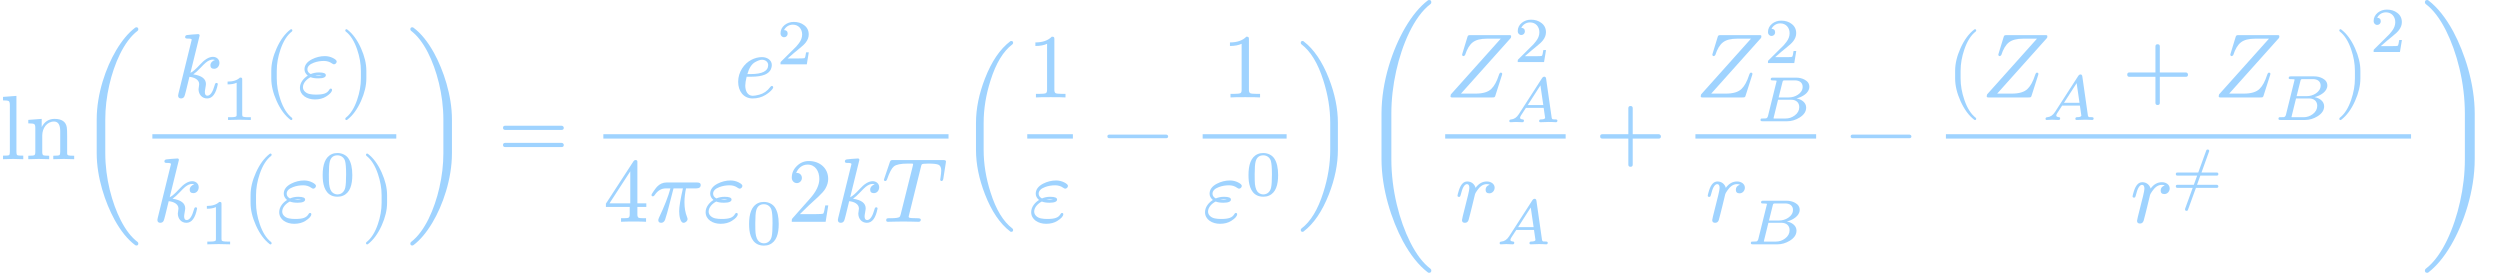<svg class="typst-doc" viewBox="0 0 548.033 59.8" width="548.033pt" height="59.8pt" xmlns="http://www.w3.org/2000/svg" xmlns:xlink="http://www.w3.org/1999/xlink" xmlns:h5="http://www.w3.org/1999/xhtml">
    <g>
        <g class="typst-group">
            <g>
                <g class="typst-text" transform="matrix(1 0 0 -1 0 34.9)">
                    <use xlink:href="#g4F6E364D7623F31D313D763058A16356" x="0" y="0" fill="#9fd3ff" fill-rule="nonzero"/>
                    <use xlink:href="#gFFEF06E5D61FD825508DFB9EAECF16A2" x="5.56" y="0" fill="#9fd3ff" fill-rule="nonzero"/>
                </g>
                <g class="typst-text" transform="matrix(1 0 0 -1 16.68 34.9)">
                    <use xlink:href="#g51902B178C8487CE511DED8987096541" x="0" y="0" fill="#9fd3ff" fill-rule="nonzero"/>
                </g>
                <g class="typst-group">
                    <g>
                        <g class="typst-text" transform="matrix(1 0 0 -1 37.943 21.36)">
                            <use xlink:href="#g630D7CDD45B2AFDD378341A1C87C6DF8" x="0" y="0" fill="#9fd3ff" fill-rule="nonzero"/>
                        </g>
                        <g class="typst-text" transform="matrix(1 0 0 -1 48.363 26.3)">
                            <use xlink:href="#g1FF349F84550DDD4E6934D580C473AEB" x="0" y="0" fill="#9fd3ff" fill-rule="nonzero"/>
                        </g>
                        <g class="typst-text" transform="matrix(1 0 0 -1 57.449 21.36)">
                            <use xlink:href="#g4D450E0B886471351C1AABCC9C58E082" x="0" y="0" fill="#9fd3ff" fill-rule="nonzero"/>
                        </g>
                        <g class="typst-text" transform="matrix(1 0 0 -1 65.229 21.36)">
                            <use xlink:href="#g3EEA0FAA45904B7DC451B2ED4FCEEDE8" x="0" y="0" fill="#9fd3ff" fill-rule="nonzero"/>
                        </g>
                        <g class="typst-text" transform="matrix(1 0 0 -1 74.549 21.36)">
                            <use xlink:href="#g93233230190F09C0CEF6386E66DBB5D" x="0" y="0" fill="#9fd3ff" fill-rule="nonzero"/>
                        </g>
                        <g class="typst-group">
                            <g>
                                <g class="typst-text" transform="matrix(1 0 0 -1 33.4 48.62)">
                                    <use xlink:href="#g630D7CDD45B2AFDD378341A1C87C6DF8" x="0" y="0" fill="#9fd3ff" fill-rule="nonzero"/>
                                </g>
                                <g class="typst-text" transform="matrix(1 0 0 -1 43.82 53.56)">
                                    <use xlink:href="#g1FF349F84550DDD4E6934D580C473AEB" x="0" y="0" fill="#9fd3ff" fill-rule="nonzero"/>
                                </g>
                                <g class="typst-text" transform="matrix(1 0 0 -1 52.906 48.62)">
                                    <use xlink:href="#g4D450E0B886471351C1AABCC9C58E082" x="0" y="0" fill="#9fd3ff" fill-rule="nonzero"/>
                                </g>
                                <g class="typst-text" transform="matrix(1 0 0 -1 60.686 48.62)">
                                    <use xlink:href="#g3EEA0FAA45904B7DC451B2ED4FCEEDE8" x="0" y="0" fill="#9fd3ff" fill-rule="nonzero"/>
                                </g>
                                <g class="typst-text" transform="matrix(1 0 0 -1 70.006 42.84)">
                                    <use xlink:href="#g64327B2BFC7108FAB0B3D4EE7AF81C18" x="0" y="0" fill="#9fd3ff" fill-rule="nonzero"/>
                                </g>
                                <g class="typst-text" transform="matrix(1 0 0 -1 79.092 48.62)">
                                    <use xlink:href="#g93233230190F09C0CEF6386E66DBB5D" x="0" y="0" fill="#9fd3ff" fill-rule="nonzero"/>
                                </g>
                            </g>
                        </g>
                        <path class="typst-shape" fill="none" stroke="#9fd3ff" stroke-width="0.96" stroke-linecap="butt" stroke-linejoin="miter" stroke-miterlimit="4" transform="matrix(1 0 0 1 33.4 29.9)" d="M 0 0h 53.472 "/>
                    </g>
                </g>
                <g class="typst-text" transform="matrix(1 0 0 -1 88.872 34.9)">
                    <use xlink:href="#gCCF08C2154F44A7F87C46FB3D0F9ECB1" x="0" y="0" fill="#9fd3ff" fill-rule="nonzero"/>
                </g>
                <g class="typst-text" transform="matrix(1 0 0 -1 109.148 34.9)">
                    <use xlink:href="#g1BA1AF49EB5FB8555A5D63F8BAEA5A75" x="0" y="0" fill="#9fd3ff" fill-rule="nonzero"/>
                </g>
                <g class="typst-text" transform="matrix(1 0 0 -1 160.893 21.36)">
                    <use xlink:href="#gAA7E4C6098313BB46359F14AEDCC8D5A" x="0" y="0" fill="#9fd3ff" fill-rule="nonzero"/>
                </g>
                <g class="typst-text" transform="matrix(1 0 0 -1 170.213 14.1)">
                    <use xlink:href="#gE2FD254F01CA61FFE67044C72C695638" x="0" y="0" fill="#9fd3ff" fill-rule="nonzero"/>
                </g>
                <g class="typst-group">
                    <g>
                        <g class="typst-text" transform="matrix(1 0 0 -1 132.263 48.62)">
                            <use xlink:href="#g33E88E206E4E1C12E1DBFEA505312E08" x="0" y="0" fill="#9fd3ff" fill-rule="nonzero"/>
                        </g>
                        <g class="typst-text" transform="matrix(1 0 0 -1 142.263 48.62)">
                            <use xlink:href="#g82100C668AB548B7A980CA0FD7E70F8E" x="0" y="0" fill="#9fd3ff" fill-rule="nonzero"/>
                        </g>
                        <g class="typst-text" transform="matrix(1 0 0 -1 154.163 48.62)">
                            <use xlink:href="#g3EEA0FAA45904B7DC451B2ED4FCEEDE8" x="0" y="0" fill="#9fd3ff" fill-rule="nonzero"/>
                        </g>
                        <g class="typst-text" transform="matrix(1 0 0 -1 163.483 53.56)">
                            <use xlink:href="#g64327B2BFC7108FAB0B3D4EE7AF81C18" x="0" y="0" fill="#9fd3ff" fill-rule="nonzero"/>
                        </g>
                        <g class="typst-text" transform="matrix(1 0 0 -1 172.569 48.62)">
                            <use xlink:href="#gD2D33E83F464DD78DEB6B1FDEEAF5970" x="0" y="0" fill="#9fd3ff" fill-rule="nonzero"/>
                        </g>
                        <g class="typst-text" transform="matrix(1 0 0 -1 182.569 48.62)">
                            <use xlink:href="#g630D7CDD45B2AFDD378341A1C87C6DF8" x="0" y="0" fill="#9fd3ff" fill-rule="nonzero"/>
                        </g>
                        <g class="typst-text" transform="matrix(1 0 0 -1 193.289 48.62)">
                            <use xlink:href="#g230715F7199B96B092E03F4203AA5F14" x="0" y="0" fill="#9fd3ff" fill-rule="nonzero"/>
                        </g>
                    </g>
                </g>
                <path class="typst-shape" fill="none" stroke="#9fd3ff" stroke-width="0.96" stroke-linecap="butt" stroke-linejoin="miter" stroke-miterlimit="4" transform="matrix(1 0 0 1 132.263 29.9)" d="M 0 0h 75.666 "/>
                <g class="typst-text" transform="matrix(1 0 0 -1 209.929 34.9)">
                    <use xlink:href="#gD2ACC2A15CC71B11C43B81FCB9D491FA" x="0" y="0" fill="#9fd3ff" fill-rule="nonzero"/>
                </g>
                <g class="typst-text" transform="matrix(1 0 0 -1 225.189 21.36)">
                    <use xlink:href="#g1CB16CD71E20E598D4278CAF16496284" x="0" y="0" fill="#9fd3ff" fill-rule="nonzero"/>
                </g>
                <g class="typst-text" transform="matrix(1 0 0 -1 225.529 48.62)">
                    <use xlink:href="#g3EEA0FAA45904B7DC451B2ED4FCEEDE8" x="0" y="0" fill="#9fd3ff" fill-rule="nonzero"/>
                </g>
                <path class="typst-shape" fill="none" stroke="#9fd3ff" stroke-width="0.96" stroke-linecap="butt" stroke-linejoin="miter" stroke-miterlimit="4" transform="matrix(1 0 0 1 225.189 29.9)" d="M 0 0h 10 "/>
                <g class="typst-text" transform="matrix(1 0 0 -1 241.634 34.9)">
                    <use xlink:href="#g8B9226CE6DD7932A65435E37834DBD8B" x="0" y="0" fill="#9fd3ff" fill-rule="nonzero"/>
                </g>
                <g class="typst-text" transform="matrix(1 0 0 -1 267.841 21.36)">
                    <use xlink:href="#g1CB16CD71E20E598D4278CAF16496284" x="0" y="0" fill="#9fd3ff" fill-rule="nonzero"/>
                </g>
                <g class="typst-text" transform="matrix(1 0 0 -1 263.638 48.62)">
                    <use xlink:href="#g3EEA0FAA45904B7DC451B2ED4FCEEDE8" x="0" y="0" fill="#9fd3ff" fill-rule="nonzero"/>
                </g>
                <g class="typst-text" transform="matrix(1 0 0 -1 272.958 42.84)">
                    <use xlink:href="#g64327B2BFC7108FAB0B3D4EE7AF81C18" x="0" y="0" fill="#9fd3ff" fill-rule="nonzero"/>
                </g>
                <path class="typst-shape" fill="none" stroke="#9fd3ff" stroke-width="0.96" stroke-linecap="butt" stroke-linejoin="miter" stroke-miterlimit="4" transform="matrix(1 0 0 1 263.638 29.9)" d="M 0 0h 18.406 "/>
                <g class="typst-text" transform="matrix(1 0 0 -1 284.044 34.9)">
                    <use xlink:href="#g86F5091F6BE8DCCFCA26CBF970BADEEA" x="0" y="0" fill="#9fd3ff" fill-rule="nonzero"/>
                </g>
                <g class="typst-text" transform="matrix(1 0 0 -1 297.304 34.9)">
                    <use xlink:href="#g8B8E43A85EF194CF9EC722732D90A08E" x="0" y="0" fill="#9fd3ff" fill-rule="nonzero"/>
                </g>
                <g class="typst-group">
                    <g>
                        <g class="typst-text" transform="matrix(1 0 0 -1 316.804 21.36)">
                            <use xlink:href="#gDBFCB57E6FE25AEEA1FCEEE7C16377F1" x="0" y="0" fill="#9fd3ff" fill-rule="nonzero"/>
                        </g>
                        <g class="typst-text" transform="matrix(1 0 0 -1 331.824 13.609)">
                            <use xlink:href="#gE2FD254F01CA61FFE67044C72C695638" x="0" y="0" fill="#9fd3ff" fill-rule="nonzero"/>
                        </g>
                        <g class="typst-text" transform="matrix(1 0 0 -1 330.064 26.791)">
                            <use xlink:href="#g7A50CC046749F4D0C3D9AFFB7EAB8E4E" x="0" y="0" fill="#9fd3ff" fill-rule="nonzero"/>
                        </g>
                        <g class="typst-text" transform="matrix(1 0 0 -1 318.924 48.62)">
                            <use xlink:href="#g4A5FD7081B6E545E3E553EA74894E341" x="0" y="0" fill="#9fd3ff" fill-rule="nonzero"/>
                        </g>
                        <g class="typst-text" transform="matrix(1 0 0 -1 327.944 53.56)">
                            <use xlink:href="#g7A50CC046749F4D0C3D9AFFB7EAB8E4E" x="0" y="0" fill="#9fd3ff" fill-rule="nonzero"/>
                        </g>
                        <path class="typst-shape" fill="none" stroke="#9fd3ff" stroke-width="0.96" stroke-linecap="butt" stroke-linejoin="miter" stroke-miterlimit="4" transform="matrix(1 0 0 1 316.804 29.9)" d="M 0 0h 26.406 "/>
                    </g>
                </g>
                <g class="typst-text" transform="matrix(1 0 0 -1 349.654 34.9)">
                    <use xlink:href="#g2383025F169DD0FFA041624B0EBD6BE4" x="0" y="0" fill="#9fd3ff" fill-rule="nonzero"/>
                </g>
                <g class="typst-group">
                    <g>
                        <g class="typst-text" transform="matrix(1 0 0 -1 371.659 21.36)">
                            <use xlink:href="#gDBFCB57E6FE25AEEA1FCEEE7C16377F1" x="0" y="0" fill="#9fd3ff" fill-rule="nonzero"/>
                        </g>
                        <g class="typst-text" transform="matrix(1 0 0 -1 386.679 13.819)">
                            <use xlink:href="#gE2FD254F01CA61FFE67044C72C695638" x="0" y="0" fill="#9fd3ff" fill-rule="nonzero"/>
                        </g>
                        <g class="typst-text" transform="matrix(1 0 0 -1 384.919 26.581)">
                            <use xlink:href="#g6C3A77D12EDF0CFE1FCE7791F86AD201" x="0" y="0" fill="#9fd3ff" fill-rule="nonzero"/>
                        </g>
                        <g class="typst-text" transform="matrix(1 0 0 -1 373.779 48.62)">
                            <use xlink:href="#g4A5FD7081B6E545E3E553EA74894E341" x="0" y="0" fill="#9fd3ff" fill-rule="nonzero"/>
                        </g>
                        <g class="typst-text" transform="matrix(1 0 0 -1 382.799 53.56)">
                            <use xlink:href="#g6C3A77D12EDF0CFE1FCE7791F86AD201" x="0" y="0" fill="#9fd3ff" fill-rule="nonzero"/>
                        </g>
                        <path class="typst-shape" fill="none" stroke="#9fd3ff" stroke-width="0.96" stroke-linecap="butt" stroke-linejoin="miter" stroke-miterlimit="4" transform="matrix(1 0 0 1 371.659 29.9)" d="M 0 0h 26.462 "/>
                    </g>
                </g>
                <g class="typst-text" transform="matrix(1 0 0 -1 404.565 34.9)">
                    <use xlink:href="#g8B9226CE6DD7932A65435E37834DBD8B" x="0" y="0" fill="#9fd3ff" fill-rule="nonzero"/>
                </g>
                <g class="typst-group">
                    <g>
                        <g class="typst-text" transform="matrix(1 0 0 -1 426.57 21.36)">
                            <use xlink:href="#g4D450E0B886471351C1AABCC9C58E082" x="0" y="0" fill="#9fd3ff" fill-rule="nonzero"/>
                        </g>
                        <g class="typst-text" transform="matrix(1 0 0 -1 434.35 21.36)">
                            <use xlink:href="#gDBFCB57E6FE25AEEA1FCEEE7C16377F1" x="0" y="0" fill="#9fd3ff" fill-rule="nonzero"/>
                        </g>
                        <g class="typst-text" transform="matrix(1 0 0 -1 447.61 26.3)">
                            <use xlink:href="#g7A50CC046749F4D0C3D9AFFB7EAB8E4E" x="0" y="0" fill="#9fd3ff" fill-rule="nonzero"/>
                        </g>
                        <g class="typst-text" transform="matrix(1 0 0 -1 465.2 21.36)">
                            <use xlink:href="#g2383025F169DD0FFA041624B0EBD6BE4" x="0" y="0" fill="#9fd3ff" fill-rule="nonzero"/>
                        </g>
                        <g class="typst-text" transform="matrix(1 0 0 -1 485.205 21.36)">
                            <use xlink:href="#gDBFCB57E6FE25AEEA1FCEEE7C16377F1" x="0" y="0" fill="#9fd3ff" fill-rule="nonzero"/>
                        </g>
                        <g class="typst-text" transform="matrix(1 0 0 -1 498.465 26.3)">
                            <use xlink:href="#g6C3A77D12EDF0CFE1FCE7791F86AD201" x="0" y="0" fill="#9fd3ff" fill-rule="nonzero"/>
                        </g>
                        <g class="typst-text" transform="matrix(1 0 0 -1 511.667 21.36)">
                            <use xlink:href="#g93233230190F09C0CEF6386E66DBB5D" x="0" y="0" fill="#9fd3ff" fill-rule="nonzero"/>
                        </g>
                        <g class="typst-text" transform="matrix(1 0 0 -1 519.447 11.4)">
                            <use xlink:href="#gE2FD254F01CA61FFE67044C72C695638" x="0" y="0" fill="#9fd3ff" fill-rule="nonzero"/>
                        </g>
                        <g class="typst-text" transform="matrix(1 0 0 -1 466.905 48.78)">
                            <use xlink:href="#g4A5FD7081B6E545E3E553EA74894E341" x="0" y="0" fill="#9fd3ff" fill-rule="nonzero"/>
                        </g>
                        <g class="typst-text" transform="matrix(1 0 0 -1 476.185 43)">
                            <use xlink:href="#g1C0F46979FBF675580ADE917ECB7643C" x="0" y="0" fill="#9fd3ff" fill-rule="nonzero"/>
                        </g>
                        <path class="typst-shape" fill="none" stroke="#9fd3ff" stroke-width="0.96" stroke-linecap="butt" stroke-linejoin="miter" stroke-miterlimit="4" transform="matrix(1 0 0 1 426.57 29.9)" d="M 0 0h 101.963 "/>
                    </g>
                </g>
                <g class="typst-text" transform="matrix(1 0 0 -1 530.533 34.9)">
                    <use xlink:href="#g4C631391694E915BBC7CDF487E50E0C4" x="0" y="0" fill="#9fd3ff" fill-rule="nonzero"/>
                </g>
            </g>
        </g>
    </g>
    <defs id="glyph">
        <symbol id="g4F6E364D7623F31D313D763058A16356" overflow="visible">
            <path d="M 0 0m 2.88 0.06 l 2.22 -0.06 v 0.78 c -0.72 0 -1.16 0.02 -1.3 0.1 c -0.14 0.08 -0.2 0.32 -0.2 0.7 v 12.3 l -2.94 -0.22 v -0.76 c 0.7 0 1.14 -0.06 1.28 -0.18 c 0.14 -0.12 0.22 -0.4 0.22 -0.86 v -10.28 c 0 -0.38 -0.06 -0.62 -0.2 -0.7 c -0.14 -0.08 -0.58 -0.1 -1.3 -0.1 v -0.78 Z "/>
        </symbol>
        <symbol id="gFFEF06E5D61FD825508DFB9EAECF16A2" overflow="visible">
            <path d="M 0 0m 6.28 8.26 c 0.9 0 1.36 -0.7 1.36 -2.12 v -4.56 c 0 -0.38 -0.06 -0.62 -0.2 -0.7 c -0.14 -0.08 -0.58 -0.12 -1.32 -0.12 v -0.76 l 2.3 0.06 l 2.28 -0.06 v 0.76 c -0.64 0 -1.06 0.02 -1.26 0.08 c -0.2 0.06 -0.28 0.2 -0.28 0.44 v 3.74 c 0 0.94 -0.02 1.6 -0.08 1.98 c -0.2 1.22 -1.1 1.84 -2.68 1.84 c -1.26 0 -2.2 -0.6 -2.82 -1.8 v 1.8 l -2.94 -0.22 v -0.76 c 0.72 0 1.16 -0.06 1.32 -0.18 c 0.16 -0.12 0.22 -0.38 0.22 -0.84 v -5.26 c 0 -0.38 -0.08 -0.62 -0.22 -0.7 c -0.14 -0.08 -0.58 -0.12 -1.32 -0.12 v -0.76 l 2.3 0.06 l 2.28 -0.06 v 0.76 c -0.74 0 -1.16 0.04 -1.3 0.12 c -0.14 0.08 -0.22 0.32 -0.22 0.7 v 3.6 c 0 1.62 1.02 3.08 2.58 3.08 Z "/>
        </symbol>
        <symbol id="g51902B178C8487CE511DED8987096541" overflow="visible">
            <path d="M 0 0m 13.2 -18.92 c 0.3 0 0.44 0.14 0.44 0.44 c 0 0.14 -0.06 0.26 -0.16 0.34 c -1.36 1.02 -2.58 2.6 -3.68 4.74 c -1.94 3.8 -3.4 9.22 -3.4 14.7 v 7.4 c 0 2.5 0.3 5.02 0.88 7.56 c 1.04 4.6 3.18 9.6 6.2 11.88 c 0.1 0.08 0.16 0.2 0.16 0.34 c 0 0.3 -0.14 0.44 -0.44 0.44 c -0.08 0 -0.16 -0.04 -0.26 -0.1 c -1.46 -1.1 -2.84 -2.74 -4.14 -4.92 c -2.26 -3.8 -4.28 -9.54 -4.28 -15.2 v -7.4 c 0 -5.34 1.88 -10.84 3.92 -14.58 c 1.36 -2.46 2.86 -4.32 4.5 -5.54 c 0.1 -0.06 0.18 -0.1 0.26 -0.1 Z "/>
        </symbol>
        <symbol id="g630D7CDD45B2AFDD378341A1C87C6DF8" overflow="visible">
            <path d="M 0 0m 8.18 7.06 c 0 -0.52 0.28 -0.78 0.82 -0.78 c 0.7 0 1.16 0.62 1.16 1.3 c 0 0.78 -0.64 1.32 -1.42 1.32 c -0.9 0 -1.86 -0.6 -2.92 -1.78 c -0.82 -0.9 -1.48 -1.48 -2.02 -1.74 l 2.02 8.2 c -0.04 0.18 -0.08 0.3 -0.34 0.3 c -0.64 0 -2.16 -0.18 -2.4 -0.2 c -0.3 -0.04 -0.44 -0.18 -0.44 -0.48 c 0 -0.2 0.18 -0.3 0.54 -0.3 c 0.38 0 0.9 0.02 0.9 -0.26 l -2.9 -11.78 c -0.06 -0.22 -0.08 -0.36 -0.08 -0.44 c 0 -0.42 0.22 -0.64 0.64 -0.64 c 0.34 0 0.6 0.16 0.74 0.46 c 0.1 0.18 0.46 1.6 1.1 4.28 c 1.04 -0.1 2.14 -0.6 2.14 -1.6 c 0 -0.3 -0.14 -0.9 -0.14 -1.1 c 0 -1.14 0.74 -2.04 1.88 -2.04 c 1.16 0 1.94 1.04 2.34 3.12 c 0 0.18 -0.1 0.28 -0.3 0.28 c -0.18 0 -0.3 -0.14 -0.36 -0.42 c -0.44 -1.58 -0.98 -2.38 -1.64 -2.38 c -0.36 0 -0.54 0.28 -0.54 0.84 c 0 0.32 0.24 1.4 0.24 1.72 c 0 1.14 -0.92 1.84 -2.78 2.12 c 0.46 0.32 0.98 0.78 1.54 1.38 c 0.56 0.6 0.96 0.98 1.22 1.2 c 0.54 0.44 1.06 0.66 1.52 0.66 c 0.2 0 0.36 -0.04 0.48 -0.12 c -0.54 -0.1 -1 -0.6 -1 -1.12 Z "/>
        </symbol>
        <symbol id="g1FF349F84550DDD4E6934D580C473AEB" overflow="visible">
            <path d="M 0 0m 4.242 9.296 c -0.602 -0.588 -1.498 -0.882 -2.716 -0.882 v -0.616 c 0.826 0 1.484 0.126 1.988 0.364 v -6.972 c 0 -0.182 -0.014 -0.294 -0.056 -0.35 c -0.07 -0.154 -0.49 -0.238 -1.26 -0.238 h -0.574 v -0.602 l 2.492 0.056 l 2.506 -0.056 v 0.602 h -0.574 c -0.77 0 -1.19 0.084 -1.274 0.238 c -0.028 0.056 -0.042 0.168 -0.042 0.35 v 7.658 c 0 0.378 -0.056 0.448 -0.49 0.448 Z "/>
        </symbol>
        <symbol id="g4D450E0B886471351C1AABCC9C58E082" overflow="visible">
            <path d="M 0 0m 6.36 -4.96 c 0.18 0 0.28 0.1 0.28 0.28 c 0 0.06 -0.04 0.14 -0.1 0.22 c -1.04 0.8 -1.88 2.12 -2.5 3.94 c -0.54 1.58 -0.82 3.14 -0.82 4.68 v 1.68 c 0 1.54 0.28 3.1 0.82 4.68 c 0.62 1.82 1.46 3.14 2.5 3.94 c 0.06 0.06 0.1 0.14 0.1 0.22 c 0 0.18 -0.1 0.28 -0.28 0.28 c -0.02 0 -0.08 -0.02 -0.14 -0.06 c -1.2 -0.92 -2.2 -2.28 -3.02 -4.1 c -0.78 -1.74 -1.18 -3.38 -1.18 -4.96 v -1.68 c 0 -1.58 0.4 -3.22 1.18 -4.96 c 0.82 -1.82 1.82 -3.18 3.02 -4.1 c 0.06 -0.04 0.12 -0.06 0.14 -0.06 Z "/>
        </symbol>
        <symbol id="g3EEA0FAA45904B7DC451B2ED4FCEEDE8" overflow="visible">
            <path d="M 0 0m 8.58 7.86 c 0 0.24 -0.26 0.5 -0.82 0.78 c -0.56 0.28 -1.16 0.42 -1.78 0.42 c -0.98 0 -1.94 -0.24 -2.84 -0.7 c -1.08 -0.56 -1.62 -1.3 -1.62 -2.2 c 0 -0.52 0.24 -0.98 0.72 -1.38 c -0.82 -0.5 -1.72 -1.48 -1.72 -2.66 c 0 -1.64 1.56 -2.56 3.28 -2.56 c 0.98 0 1.8 0.22 2.46 0.64 c 0.86 0.54 1.3 1.04 1.3 1.46 c 0 0.18 -0.1 0.28 -0.3 0.28 c -0.1 0 -0.18 -0.06 -0.26 -0.18 c -0.5 -0.88 -1.28 -1.14 -3.02 -1.14 c -0.46 0 -0.9 0.04 -1.3 0.12 c -0.74 0.14 -1.5 0.68 -1.5 1.5 c 0 0.98 0.92 1.84 1.68 2.2 c 0.44 -0.18 1 -0.26 1.68 -0.26 c 1.1 0 1.66 0.24 1.66 0.7 c 0 0.4 -0.5 0.6 -1.5 0.6 c -0.68 0 -1.28 -0.12 -1.82 -0.36 c -0.48 0.26 -0.72 0.6 -0.72 1.04 c 0 0.62 0.48 1.12 1.42 1.46 c 0.7 0.26 1.44 0.38 2.2 0.38 c 0.66 0 1.26 -0.18 1.76 -0.54 c 0.2 -0.14 0.34 -0.2 0.44 -0.2 c 0.3 0 0.6 0.3 0.6 0.6 Z m -3.88 -2.96 c 0.22 0 0.42 -0.02 0.62 -0.06 c -0.2 -0.04 -0.46 -0.06 -0.78 -0.06 c -0.26 0 -0.5 0 -0.68 0.02 c 0.26 0.06 0.54 0.1 0.84 0.1 Z "/>
        </symbol>
        <symbol id="g93233230190F09C0CEF6386E66DBB5D" overflow="visible">
            <path d="M 0 0m 1.56 -4.9 c 1.2 0.92 2.2 2.28 3.02 4.1 c 0.78 1.74 1.18 3.38 1.18 4.96 v 1.68 c 0 1.58 -0.4 3.22 -1.18 4.96 c -0.82 1.82 -1.82 3.18 -3.02 4.1 c -0.06 0.04 -0.12 0.06 -0.14 0.06 c -0.18 0 -0.28 -0.1 -0.28 -0.28 c 0 -0.08 0.04 -0.16 0.1 -0.22 c 1.04 -0.8 1.88 -2.12 2.5 -3.94 c 0.54 -1.58 0.82 -3.14 0.82 -4.68 v -1.68 c 0 -1.54 -0.28 -3.1 -0.82 -4.68 c -0.62 -1.82 -1.46 -3.14 -2.5 -3.94 c -0.06 -0.08 -0.1 -0.16 -0.1 -0.22 c 0 -0.18 0.1 -0.28 0.28 -0.28 c 0.02 0 0.08 0.02 0.14 0.06 Z "/>
        </symbol>
        <symbol id="g64327B2BFC7108FAB0B3D4EE7AF81C18" overflow="visible">
            <path d="M 0 0m 7.224 4.466 c 0 1.582 -0.28 2.786 -0.826 3.612 c -0.448 0.7 -1.344 1.218 -2.422 1.218 c -0.448 0 -0.854 -0.07 -1.204 -0.224 c -1.54 -0.644 -2.044 -2.436 -2.044 -4.606 c 0 -0.476 0.028 -0.924 0.07 -1.358 c 0.238 -1.834 1.092 -3.388 3.178 -3.388 c 0.448 0 0.854 0.07 1.204 0.224 c 1.54 0.63 2.044 2.38 2.044 4.522 Z m -1.596 3.108 c 0.154 -0.518 0.238 -1.484 0.238 -2.926 c 0 -1.372 -0.056 -2.338 -0.182 -2.912 c -0.168 -0.826 -0.756 -1.512 -1.708 -1.512 c -0.35 0 -0.7 0.112 -1.022 0.35 c -0.434 0.322 -0.7 0.952 -0.812 1.918 c -0.042 0.322 -0.056 1.036 -0.056 2.156 c 0 1.358 0.07 2.296 0.21 2.8 c 0.238 0.896 0.798 1.344 1.68 1.344 c 0.84 0 1.456 -0.546 1.652 -1.218 Z "/>
        </symbol>
        <symbol id="gCCF08C2154F44A7F87C46FB3D0F9ECB1" overflow="visible">
            <path d="M 0 0m 1.78 -18.82 c 1.46 1.1 2.84 2.74 4.14 4.92 c 2.26 3.78 4.28 9.54 4.28 15.2 v 7.4 c 0 5.34 -1.88 10.84 -3.92 14.58 c -1.36 2.46 -2.86 4.32 -4.5 5.54 c -0.1 0.06 -0.18 0.1 -0.26 0.1 c -0.3 0 -0.44 -0.14 -0.44 -0.44 c 0 -0.14 0.06 -0.26 0.16 -0.34 c 1.36 -1.02 2.58 -2.6 3.68 -4.74 c 1.94 -3.8 3.4 -9.22 3.4 -14.7 v -7.4 c 0 -2.5 -0.3 -5.02 -0.88 -7.56 c -1.04 -4.6 -3.18 -9.6 -6.2 -11.88 c -0.1 -0.08 -0.16 -0.2 -0.16 -0.34 c 0 -0.3 0.14 -0.44 0.44 -0.44 c 0.08 0 0.16 0.04 0.26 0.1 Z "/>
        </symbol>
        <symbol id="g1BA1AF49EB5FB8555A5D63F8BAEA5A75" overflow="visible">
            <path d="M 0 0m 13.96 7.34 h -12.36 c -0.32 0 -0.48 -0.16 -0.48 -0.46 c 0 -0.3 0.16 -0.46 0.48 -0.46 h 12.36 c 0.32 0 0.48 0.16 0.48 0.46 c 0 0.24 -0.22 0.46 -0.48 0.46 Z m 0 -3.76 h -12.36 c -0.32 0 -0.48 -0.16 -0.48 -0.46 c 0 -0.3 0.16 -0.46 0.48 -0.46 h 12.36 c 0.32 0 0.48 0.16 0.48 0.46 c 0 0.26 -0.22 0.46 -0.48 0.46 Z "/>
        </symbol>
        <symbol id="gAA7E4C6098313BB46359F14AEDCC8D5A" overflow="visible">
            <path d="M 0 0m 2.48 2.58 c 0 0.48 0.1 1.14 0.3 1.96 h 0.98 c 1.3 0 2.3 0.16 3.02 0.46 c 0.66 0.28 1.1 0.68 1.32 1.18 c 0.14 0.34 0.2 0.66 0.2 0.92 c 0 1.1 -1.04 1.74 -2.16 1.74 c -0.78 0 -1.56 -0.2 -2.34 -0.6 c -1.54 -0.8 -2.88 -2.62 -2.88 -4.82 c 0 -2.04 1.18 -3.64 3.16 -3.64 c 1.06 0 2 0.26 2.82 0.76 c 0.68 0.42 1.18 0.84 1.5 1.26 c 0.14 0.18 0.2 0.32 0.2 0.38 c 0 0.22 -0.1 0.34 -0.32 0.34 c -0.1 0 -0.2 -0.08 -0.32 -0.24 c -0.66 -0.88 -1.48 -1.44 -2.42 -1.68 c -0.62 -0.16 -1.08 -0.24 -1.42 -0.24 c -1.14 0 -1.64 1.08 -1.64 2.22 Z m 5.02 4.52 c 0 -1.32 -1.28 -1.98 -3.86 -1.98 h -0.7 c 0.38 1.32 0.94 2.2 1.7 2.62 c 0.6 0.34 1.1 0.52 1.5 0.52 c 0.72 0 1.36 -0.44 1.36 -1.16 Z "/>
        </symbol>
        <symbol id="gE2FD254F01CA61FFE67044C72C695638" overflow="visible">
            <path d="M 0 0m 1.666 5.936 c 0.448 0 0.784 0.336 0.784 0.784 c 0 0.504 -0.266 0.77 -0.784 0.784 c 0.308 0.658 1.008 1.19 1.918 1.19 c 1.232 0 2.044 -0.924 2.044 -2.156 c 0 -0.672 -0.238 -1.316 -0.728 -1.946 c -0.238 -0.322 -0.42 -0.546 -0.546 -0.672 l -3.318 -3.29 c -0.182 -0.168 -0.154 -0.21 -0.154 -0.63 h 5.768 l 0.434 2.632 h -0.588 c -0.098 -0.742 -0.21 -1.176 -0.336 -1.274 c -0.07 -0.042 -0.504 -0.07 -1.33 -0.07 h -2.38 c 0.938 0.826 1.806 1.568 2.632 2.226 c 0.63 0.49 1.078 0.924 1.358 1.302 c 0.42 0.546 0.63 1.12 0.63 1.722 c 0 0.868 -0.336 1.554 -1.022 2.058 c -0.602 0.462 -1.358 0.7 -2.254 0.7 c -0.77 0 -1.428 -0.224 -2.002 -0.672 c -0.602 -0.49 -0.91 -1.106 -0.91 -1.862 c 0 -0.476 0.35 -0.826 0.784 -0.826 Z "/>
        </symbol>
        <symbol id="g33E88E206E4E1C12E1DBFEA505312E08" overflow="visible">
            <path d="M 0 0m 7.06 13.54 c -0.18 0 -0.34 -0.1 -0.46 -0.28 l -6.04 -9.28 v -0.72 h 5.22 v -1.64 c 0 -0.36 -0.08 -0.6 -0.22 -0.7 c -0.14 -0.1 -0.52 -0.14 -1.18 -0.14 h -0.5 v -0.78 c 0.58 0.04 1.5 0.06 2.74 0.06 c 1.24 0 2.16 -0.02 2.74 -0.06 v 0.78 h -0.5 c -0.66 0 -1.04 0.04 -1.18 0.14 c -0.14 0.1 -0.22 0.34 -0.22 0.7 v 1.64 h 1.96 v 0.78 h -1.96 v 9.16 c 0 0.2 -0.14 0.34 -0.4 0.34 Z m -1.16 -2.48 v -7.02 h -4.56 Z "/>
        </symbol>
        <symbol id="g82100C668AB548B7A980CA0FD7E70F8E" overflow="visible">
            <path d="M 0 0m 10.48 8.62 h -6.6 c -0.82 0 -1.54 -0.32 -2.12 -0.94 c -0.28 -0.3 -1.22 -1.58 -1.22 -1.84 c 0.08 -0.14 0.08 -0.26 0.32 -0.26 c 0.14 0 0.26 0.08 0.38 0.26 c 0.64 0.98 1.46 1.48 2.44 1.48 h 1.02 c -0.46 -1.74 -1.3 -3.88 -2.5 -6.42 c -0.1 -0.24 -0.16 -0.42 -0.16 -0.52 c 0 -0.4 0.22 -0.6 0.64 -0.6 c 0.38 0 0.66 0.22 0.84 0.64 c 0.36 1.14 0.62 2.02 0.76 2.62 l 1.1 4.28 h 2.06 c -0.54 -2.38 -0.82 -4.04 -0.82 -4.98 c 0 -0.98 0.22 -2.56 0.96 -2.56 c 0.42 0 0.88 0.4 0.88 0.82 c 0 0.1 -0.04 0.26 -0.12 0.46 c -0.38 0.94 -0.56 2 -0.56 3.22 c 0 0.94 0.12 1.96 0.34 3.04 h 2.18 c 0.7 0 1.04 0.24 1.04 0.74 c 0 0.46 -0.36 0.56 -0.86 0.56 Z "/>
        </symbol>
        <symbol id="gD2D33E83F464DD78DEB6B1FDEEAF5970" overflow="visible">
            <path d="M 0 0m 4.74 13.32 c -1.02 0 -1.88 -0.36 -2.62 -1.08 c -0.74 -0.72 -1.12 -1.56 -1.12 -2.58 c 0 -0.68 0.5 -1.18 1.12 -1.18 c 0.6 0 1.1 0.52 1.1 1.12 c 0 0.66 -0.48 1.12 -1.12 1.12 c -0.06 0 -0.1 0 -0.14 -0.02 c 0.38 0.98 1.26 1.84 2.52 1.84 c 1.64 0 2.56 -1.42 2.56 -3.14 c 0 -1.34 -0.68 -2.78 -2.04 -4.3 l -3.76 -4.24 c -0.26 -0.3 -0.24 -0.28 -0.24 -0.86 h 7.42 l 0.58 3.6 h -0.66 c -0.16 -1.02 -0.3 -1.6 -0.42 -1.78 c -0.1 -0.1 -0.7 -0.14 -1.8 -0.14 h -3.34 l 1.94 1.9 c 1.36 1.28 3.08 2.66 3.66 3.72 c 0.4 0.7 0.6 1.4 0.6 2.1 c 0 2.36 -1.84 3.92 -4.24 3.92 Z "/>
        </symbol>
        <symbol id="g230715F7199B96B092E03F4203AA5F14" overflow="visible">
            <path d="M 0 0m 6.88 12.62 c 0 -0.06 -0.02 -0.2 -0.08 -0.4 l -2.64 -10.56 c -0.08 -0.3 -0.16 -0.48 -0.22 -0.56 c -0.18 -0.22 -0.86 -0.32 -2.06 -0.32 c -0.62 0 -0.9 0.06 -0.9 -0.46 c 0 -0.22 0.14 -0.32 0.4 -0.32 c 1.02 0 2.46 0.08 3.32 0.06 l 1.64 -0.02 c 0.28 0 1.38 -0.04 1.72 -0.04 c 0.34 0 0.5 0.16 0.5 0.48 c 0 0.2 -0.24 0.3 -0.74 0.3 c -1.04 0 -1.64 0.04 -1.82 0.14 c -0.06 0.04 -0.1 0.12 -0.1 0.24 l 2.7 10.9 c 0.06 0.28 0.12 0.46 0.18 0.52 c 0.08 0.12 0.56 0.18 1.44 0.18 c 1.1 0 1.86 -0.08 2.24 -0.26 c 0.38 -0.18 0.58 -0.6 0.58 -1.28 c 0 -0.36 -0.06 -0.88 -0.16 -1.56 c -0.04 -0.16 -0.06 -0.28 -0.06 -0.38 c 0 -0.22 0.1 -0.34 0.32 -0.34 c 0.18 0 0.3 0.18 0.36 0.52 l 0.54 3.44 c 0.02 0.1 0.04 0.22 0.04 0.34 c 0 0.2 -0.2 0.3 -0.62 0.3 h -10.96 c -0.52 0 -0.56 -0.06 -0.72 -0.44 l -1.18 -3.48 c -0.06 -0.18 -0.1 -0.3 -0.12 -0.38 c 0 -0.2 0.1 -0.3 0.32 -0.3 c 0.16 0 0.3 0.16 0.4 0.46 c 0.5 1.46 1 2.36 1.46 2.74 c 0.52 0.42 1.52 0.62 2.98 0.62 h 0.78 c 0.22 0 0.46 0.02 0.46 -0.14 Z "/>
        </symbol>
        <symbol id="gD2ACC2A15CC71B11C43B81FCB9D491FA" overflow="visible">
            <path d="M 0 0m 11.76 -15.92 c 0.26 0 0.4 0.14 0.4 0.4 c 0 0.12 -0.04 0.22 -0.14 0.32 c -2.02 1.52 -3.62 4.16 -4.8 7.9 c -1.02 3.18 -1.52 6.28 -1.52 9.32 v 5.96 c 0 3.04 0.5 6.14 1.52 9.32 c 1.18 3.74 2.78 6.38 4.8 7.9 c 0.1 0.1 0.14 0.2 0.14 0.32 c 0 0.26 -0.14 0.4 -0.4 0.4 c -0.1 0 -0.18 -0.02 -0.24 -0.08 c -2.24 -1.7 -4.08 -4.42 -5.52 -8.12 c -1.32 -3.38 -1.98 -6.64 -1.98 -9.74 v -5.96 c 0 -3.1 0.66 -6.36 1.98 -9.74 c 1.44 -3.7 3.28 -6.42 5.52 -8.12 c 0.06 -0.06 0.14 -0.08 0.24 -0.08 Z "/>
        </symbol>
        <symbol id="g1CB16CD71E20E598D4278CAF16496284" overflow="visible">
            <path d="M 0 0m 5.38 13.32 c -0.82 -0.84 -2.02 -1.26 -3.6 -1.26 v -0.78 c 1.04 0 1.9 0.16 2.56 0.48 v -10.12 c 0 -0.36 -0.08 -0.6 -0.26 -0.7 c -0.18 -0.1 -0.68 -0.16 -1.48 -0.16 h -0.7 v -0.78 c 0.5 0.04 1.58 0.06 3.24 0.06 c 1.66 0 2.74 -0.02 3.24 -0.06 v 0.78 h -0.7 c -0.82 0 -1.32 0.06 -1.48 0.16 c -0.16 0.1 -0.26 0.34 -0.26 0.7 v 11.08 c 0 0.48 -0.04 0.6 -0.56 0.6 Z "/>
        </symbol>
        <symbol id="g8B9226CE6DD7932A65435E37834DBD8B" overflow="visible">
            <path d="M 0 0m 13.96 5.4 h -12.36 c -0.32 0 -0.48 -0.14 -0.48 -0.4 c 0 -0.26 0.16 -0.4 0.48 -0.4 h 12.36 c 0.32 0 0.48 0.14 0.48 0.4 c 0 0.24 -0.24 0.4 -0.48 0.4 Z "/>
        </symbol>
        <symbol id="g86F5091F6BE8DCCFCA26CBF970BADEEA" overflow="visible">
            <path d="M 0 0m 1.72 -15.84 c 2.24 1.7 4.08 4.42 5.54 8.12 c 1.32 3.38 1.98 6.64 1.98 9.74 v 5.96 c 0 3.1 -0.66 6.36 -1.98 9.74 c -1.46 3.7 -3.3 6.42 -5.54 8.12 c -0.06 0.06 -0.12 0.08 -0.22 0.08 c -0.26 0 -0.4 -0.14 -0.4 -0.4 c 0 -0.14 0.04 -0.24 0.14 -0.32 c 2.02 -1.54 3.62 -4.16 4.8 -7.9 c 1.02 -3.16 1.52 -6.26 1.52 -9.32 v -5.96 c 0 -3.04 -0.5 -6.14 -1.52 -9.32 c -1.18 -3.74 -2.78 -6.38 -4.8 -7.9 c -0.1 -0.08 -0.14 -0.18 -0.14 -0.32 c 0 -0.26 0.14 -0.4 0.4 -0.4 c 0.1 0 0.16 0.02 0.22 0.08 Z "/>
        </symbol>
        <symbol id="g8B8E43A85EF194CF9EC722732D90A08E" overflow="visible">
            <path d="M 0 0m 15.96 -24.9 c 0.34 0 0.5 0.16 0.5 0.5 c 0 0.16 -0.06 0.3 -0.2 0.4 c -1.62 1.22 -3.08 3.14 -4.42 5.8 c -2.38 4.74 -4.14 11.4 -4.14 18.22 v 9.96 c 0 3.1 0.36 6.22 1.06 9.36 c 1.24 5.6 3.84 11.9 7.5 14.66 c 0.14 0.1 0.2 0.24 0.2 0.4 c 0 0.34 -0.16 0.5 -0.5 0.5 c -0.1 0 -0.2 -0.04 -0.28 -0.1 c -1.74 -1.34 -3.4 -3.32 -4.96 -5.98 c -2.76 -4.72 -5.18 -11.82 -5.18 -18.84 v -9.96 c 0 -6.6 2.22 -13.36 4.7 -18 c 1.64 -3.02 3.46 -5.3 5.44 -6.82 c 0.08 -0.06 0.18 -0.1 0.28 -0.1 Z "/>
        </symbol>
        <symbol id="gDBFCB57E6FE25AEEA1FCEEE7C16377F1" overflow="visible">
            <path d="M 0 0m 14.4 13.06 c 0.04 0.18 0.06 0.3 0.06 0.34 c 0 0.18 -0.1 0.26 -0.32 0.26 h -8.6 c -0.5 0 -0.56 -0.06 -0.68 -0.46 l -1.08 -3.54 c -0.04 -0.1 -0.06 -0.22 -0.08 -0.32 c 0.06 -0.16 0.1 -0.28 0.32 -0.28 c 0.1 0 0.22 0.08 0.34 0.24 c 0.42 1.3 0.98 2.24 1.68 2.78 c 0.7 0.54 1.74 0.8 3.1 0.8 h 3.04 l -10.94 -12.22 l -0.08 -0.4 c 0 -0.18 0.12 -0.26 0.34 -0.26 h 8.82 c 0.52 0 0.58 0.04 0.7 0.46 l 1.4 4.38 c 0.02 0.08 0.08 0.22 0.08 0.3 c 0 0.2 -0.12 0.3 -0.34 0.3 c -0.14 0 -0.28 -0.18 -0.4 -0.56 c -0.44 -1.36 -0.98 -2.36 -1.64 -3 c -0.7 -0.7 -1.86 -1.04 -3.46 -1.04 h -3.2 Z "/>
        </symbol>
        <symbol id="g7A50CC046749F4D0C3D9AFFB7EAB8E4E" overflow="visible">
            <path d="M 0 0m 2.24 0.056 c 0.266 0 1.162 -0.056 1.428 -0.056 c 0.224 0 0.336 0.126 0.336 0.364 c 0 0.154 -0.098 0.238 -0.294 0.252 c -0.378 0.042 -0.56 0.168 -0.56 0.35 c 0 0.126 0.07 0.294 0.196 0.504 l 1.092 1.68 h 3.892 l 0.322 -2.226 c -0.098 -0.21 -0.392 -0.308 -0.896 -0.308 c -0.294 0 -0.42 -0.112 -0.42 -0.364 c 0 -0.168 0.098 -0.252 0.28 -0.252 c 0.308 0 1.442 0.056 1.778 0.056 l 0.826 -0.014 c 0.238 0 0.616 -0.014 0.784 -0.042 c 0.224 0 0.336 0.112 0.336 0.35 c 0 0.182 -0.14 0.266 -0.448 0.266 c -0.308 0 -0.49 0 -0.532 0.014 c -0.154 0.042 -0.252 0.168 -0.28 0.378 l -1.218 8.54 c -0.042 0.294 -0.182 0.434 -0.392 0.434 c -0.196 0 -0.364 -0.112 -0.518 -0.35 l -5.082 -7.882 c -0.462 -0.714 -1.022 -1.092 -1.708 -1.148 c -0.224 -0.014 -0.364 -0.112 -0.364 -0.336 c 0 -0.182 0.084 -0.266 0.252 -0.266 c 0.224 0 0.966 0.056 1.19 0.056 Z m 5.376 8.022 l 0.63 -4.312 h -3.402 Z "/>
        </symbol>
        <symbol id="g4A5FD7081B6E545E3E553EA74894E341" overflow="visible">
            <path d="M 0 0m 8.72 7.48 c 0 0.84 -0.82 1.36 -1.7 1.36 c -0.98 0 -1.8 -0.46 -2.48 -1.4 c -0.2 0.78 -0.88 1.4 -1.82 1.4 c -0.82 0 -1.42 -0.64 -1.84 -1.94 c -0.2 -0.66 -0.3 -1.04 -0.3 -1.16 c 0 -0.18 0.1 -0.28 0.32 -0.28 c 0.1 0 0.16 0.02 0.22 0.06 c 0.1 0.18 0.16 0.32 0.18 0.46 c 0.36 1.52 0.82 2.28 1.36 2.28 c 0.34 0 0.52 -0.28 0.52 -0.84 c 0 -0.26 -0.1 -0.8 -0.3 -1.62 l -1.14 -4.54 c -0.06 -0.26 -0.18 -0.78 -0.18 -0.88 c 0 -0.4 0.22 -0.6 0.64 -0.6 c 0.4 0 0.66 0.2 0.8 0.6 l 0.38 1.44 c 0.22 0.86 0.36 1.42 0.42 1.68 l 0.62 2.56 c 0.04 0.16 0.2 0.42 0.46 0.8 c 0.54 0.76 1.16 1.4 2.14 1.4 c 0.24 0 0.44 -0.04 0.62 -0.14 c -0.6 -0.18 -0.9 -0.56 -0.9 -1.1 c 0 -0.52 0.28 -0.78 0.82 -0.78 c 0.66 0 1.16 0.58 1.16 1.24 Z "/>
        </symbol>
        <symbol id="g2383025F169DD0FFA041624B0EBD6BE4" overflow="visible">
            <path d="M 0 0m 13.96 5.48 h -5.7 v 5.7 c 0 0.32 -0.16 0.48 -0.48 0.48 c -0.32 0 -0.48 -0.16 -0.48 -0.48 v -5.7 h -5.7 c -0.32 0 -0.48 -0.16 -0.48 -0.48 c 0 -0.32 0.16 -0.48 0.48 -0.48 h 5.7 v -5.7 c 0 -0.32 0.16 -0.48 0.48 -0.48 c 0.32 0 0.48 0.16 0.48 0.48 v 5.7 h 5.7 c 0.32 0 0.48 0.16 0.48 0.48 c 0 0.26 -0.22 0.48 -0.48 0.48 Z "/>
        </symbol>
        <symbol id="g6C3A77D12EDF0CFE1FCE7791F86AD201" overflow="visible">
            <path d="M 0 0m 11.718 7.546 c 0 0.672 -0.336 1.19 -1.008 1.554 c -0.546 0.308 -1.19 0.462 -1.918 0.462 h -5.04 c -0.322 0 -0.504 -0.042 -0.504 -0.364 c 0 -0.154 0.098 -0.224 0.294 -0.238 l 0.728 -0.028 c 0.182 -0.014 0.266 0 0.266 -0.14 l -1.89 -7.644 c -0.07 -0.28 -0.21 -0.448 -0.42 -0.518 c -0.07 -0.014 -0.308 -0.028 -0.742 -0.028 h -0.238 c -0.154 -0.014 -0.238 -0.126 -0.238 -0.336 c 0 -0.238 0.182 -0.266 0.476 -0.266 h 5.362 c 0.938 0 1.834 0.266 2.688 0.784 c 0.994 0.602 1.484 1.344 1.484 2.226 c 0 1.12 -1.064 1.806 -2.114 2.002 c 1.246 0.28 2.814 1.204 2.814 2.534 Z m -1.47 0.014 c 0 -0.7 -0.35 -1.274 -1.036 -1.736 c -0.616 -0.406 -1.288 -0.602 -2.03 -0.602 h -2.198 l 0.826 3.304 c 0.112 0.42 0.112 0.434 0.658 0.434 h 2.1 c 0.966 0 1.68 -0.49 1.68 -1.4 Z m -0.742 -4.452 c 0 -0.728 -0.336 -1.344 -0.994 -1.834 c -0.602 -0.448 -1.274 -0.672 -2.03 -0.672 h -2.226 c -0.266 0 -0.392 -0.028 -0.392 0.084 l 0.994 4.032 h 2.898 c 1.022 0 1.75 -0.588 1.75 -1.61 Z "/>
        </symbol>
        <symbol id="g1C0F46979FBF675580ADE917ECB7643C" overflow="visible">
            <path d="M 0 0m 9.772 2.492 h -4.34 l 0.728 2.016 h 3.612 c 0.224 0 0.336 0.112 0.336 0.336 c 0 0.224 -0.112 0.336 -0.336 0.336 h -3.36 l 1.652 4.592 c 0.028 0.042 0.042 0.07 0.042 0.112 c 0 0.224 -0.112 0.336 -0.336 0.336 c -0.182 0 -0.28 -0.07 -0.322 -0.224 l -1.75 -4.816 h -4.578 c -0.224 0 -0.336 -0.112 -0.336 -0.336 c 0 -0.224 0.112 -0.336 0.336 -0.336 h 4.34 l -0.728 -2.016 h -3.612 c -0.224 0 -0.336 -0.112 -0.336 -0.336 c 0 -0.224 0.112 -0.336 0.336 -0.336 h 3.36 l -1.666 -4.592 c -0.014 -0.028 -0.014 -0.07 -0.014 -0.112 c 0 -0.224 0.112 -0.336 0.336 -0.336 c 0.168 0 0.266 0.07 0.308 0.224 l 1.75 4.816 h 4.578 c 0.224 0 0.336 0.112 0.336 0.336 c 0 0.168 -0.154 0.336 -0.336 0.336 Z "/>
        </symbol>
        <symbol id="g4C631391694E915BBC7CDF487E50E0C4" overflow="visible">
            <path d="M 0 0m 11.96 0.02 v 9.96 c 0 6.6 -2.22 13.36 -4.7 18 c -1.64 3.02 -3.46 5.3 -5.44 6.82 c -0.08 0.06 -0.18 0.1 -0.28 0.1 c -0.34 0 -0.5 -0.16 -0.5 -0.5 c 0 -0.16 0.06 -0.3 0.2 -0.4 c 1.62 -1.22 3.08 -3.14 4.42 -5.8 c 2.38 -4.74 4.14 -11.4 4.14 -18.22 v -9.96 c 0 -3.1 -0.36 -6.22 -1.06 -9.36 c -1.24 -5.6 -3.84 -11.9 -7.5 -14.66 c -0.14 -0.1 -0.2 -0.24 -0.2 -0.4 c 0 -0.34 0.16 -0.5 0.5 -0.5 c 0.1 0 0.2 0.04 0.28 0.1 c 1.74 1.34 3.4 3.32 4.96 5.98 c 2.76 4.72 5.18 11.82 5.18 18.84 Z "/>
        </symbol>
    </defs>
</svg>
